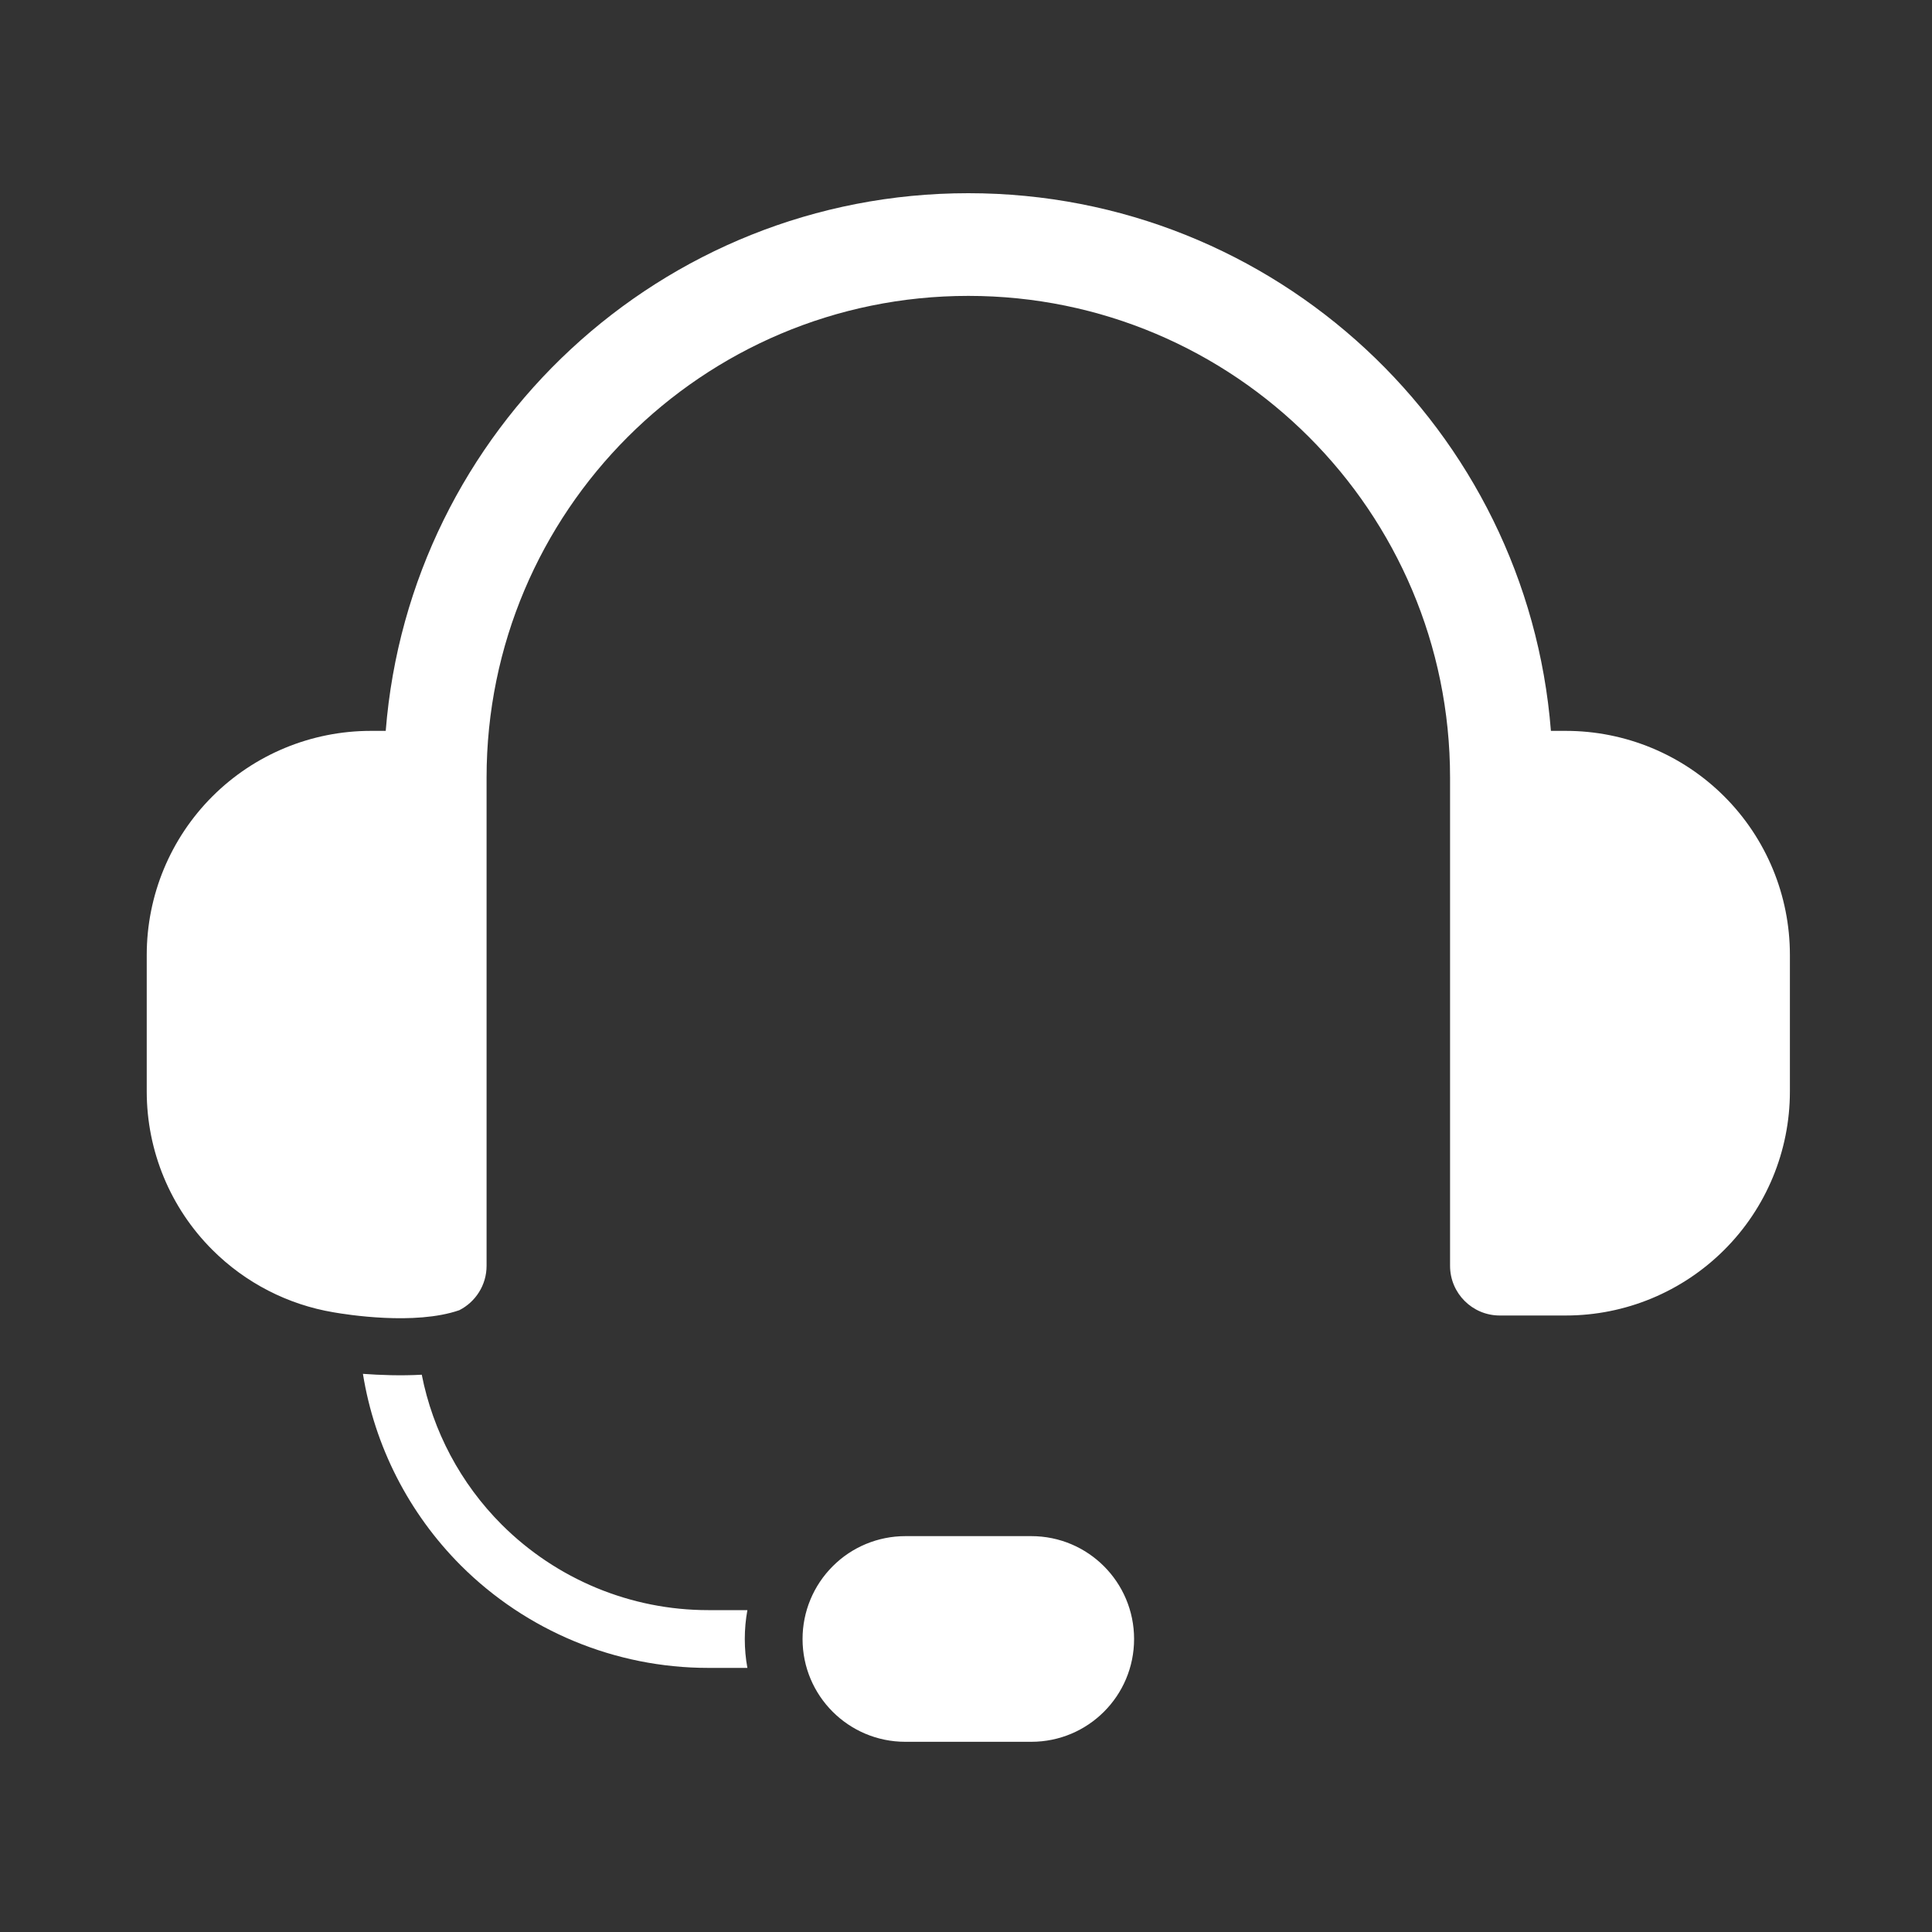 <?xml version="1.0" encoding="utf-8"?>
<svg xmlns="http://www.w3.org/2000/svg" fill="none" height="20" viewBox="0 0 20 20" width="20">
<rect x="0" y="0" width="20" height="20" fill="#333333" stroke="none"/>
<path clip-rule="evenodd" d="M11.74 16.967C11.74 16.379 11.264 15.902 10.676 15.902H9.372C9.09 15.902 8.819 16.014 8.62 16.214C8.42 16.414 8.308 16.684 8.308 16.967C8.308 17.555 8.784 18.031 9.372 18.031H10.676C11.264 18.031 11.74 17.555 11.74 16.967ZM3.757 14.222C3.935 14.235 4.15 14.243 4.366 14.231C4.481 14.814 4.767 15.356 5.194 15.783C5.761 16.349 6.529 16.668 7.331 16.668H7.737C7.719 16.766 7.71 16.866 7.71 16.967C7.71 17.069 7.719 17.169 7.737 17.266H7.331C6.371 17.266 5.45 16.884 4.771 16.206C4.23 15.664 3.877 14.969 3.757 14.222ZM3.453 13.585C2.981 13.506 2.541 13.281 2.198 12.938C1.763 12.504 1.519 11.914 1.519 11.299V9.885C1.519 9.27 1.763 8.68 2.198 8.245C2.633 7.81 3.223 7.566 3.838 7.566H3.993C4.24 4.451 6.846 2 10.024 2C13.203 2 15.809 4.451 16.055 7.566H16.21C16.825 7.566 17.415 7.81 17.85 8.245C18.285 8.68 18.529 9.27 18.529 9.885V11.299C18.529 11.914 18.285 12.504 17.85 12.938C17.415 13.373 16.825 13.618 16.21 13.618H15.525C15.242 13.618 15.011 13.388 15.011 13.104V8.05C15.011 5.296 12.778 3.063 10.024 3.063C7.27 3.063 5.037 5.296 5.037 8.05V13.104C5.037 13.304 4.922 13.478 4.755 13.563C4.294 13.723 3.579 13.607 3.453 13.585Z" fill="white" fill-rule="evenodd"/>
</svg>
